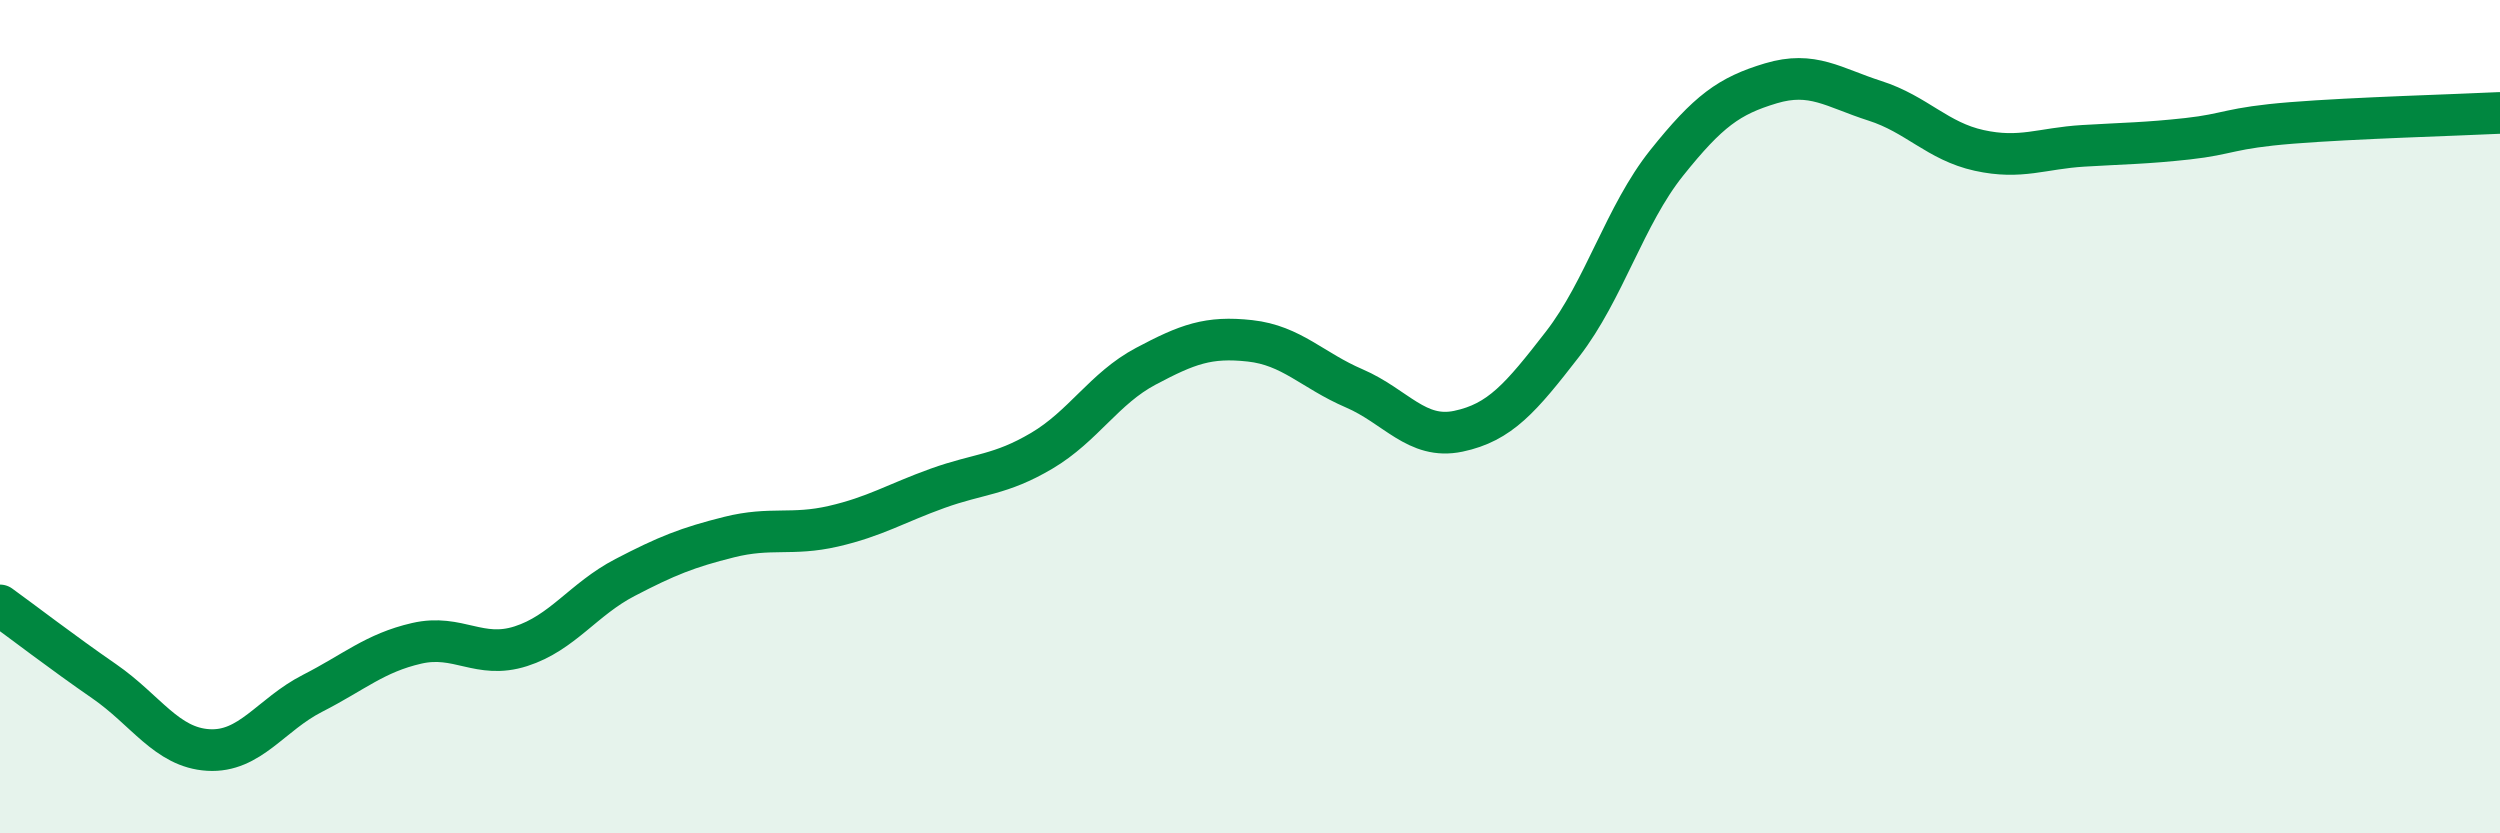 
    <svg width="60" height="20" viewBox="0 0 60 20" xmlns="http://www.w3.org/2000/svg">
      <path
        d="M 0,14.53 C 0.5,14.89 1.5,15.66 2.5,16.35 C 3.5,17.04 4,17.94 5,18 C 6,18.06 6.5,17.15 7.5,16.64 C 8.5,16.13 9,15.67 10,15.44 C 11,15.21 11.5,15.83 12.5,15.51 C 13.5,15.19 14,14.38 15,13.86 C 16,13.34 16.5,13.14 17.5,12.89 C 18.5,12.64 19,12.86 20,12.63 C 21,12.4 21.5,12.08 22.5,11.72 C 23.5,11.36 24,11.41 25,10.82 C 26,10.23 26.5,9.32 27.5,8.79 C 28.5,8.26 29,8.07 30,8.18 C 31,8.29 31.5,8.89 32.5,9.32 C 33.5,9.75 34,10.56 35,10.35 C 36,10.14 36.5,9.55 37.5,8.26 C 38.5,6.97 39,5.16 40,3.91 C 41,2.66 41.5,2.3 42.5,2 C 43.5,1.7 44,2.1 45,2.42 C 46,2.74 46.5,3.39 47.5,3.61 C 48.5,3.83 49,3.56 50,3.5 C 51,3.44 51.5,3.44 52.5,3.33 C 53.5,3.22 53.5,3.07 55,2.95 C 56.5,2.83 59,2.76 60,2.71L60 20L0 20Z"
        fill="#008740"
        opacity="0.1"
        stroke-linecap="round"
        stroke-linejoin="round"
      />
      <path
        d="M 0,14.53 C 0.5,14.89 1.5,15.66 2.5,16.35 C 3.5,17.04 4,17.94 5,18 C 6,18.06 6.5,17.15 7.5,16.64 C 8.5,16.13 9,15.67 10,15.44 C 11,15.21 11.5,15.83 12.5,15.51 C 13.5,15.19 14,14.38 15,13.86 C 16,13.34 16.5,13.14 17.5,12.89 C 18.5,12.64 19,12.86 20,12.63 C 21,12.4 21.5,12.08 22.5,11.72 C 23.5,11.36 24,11.41 25,10.82 C 26,10.23 26.5,9.32 27.5,8.79 C 28.5,8.26 29,8.07 30,8.18 C 31,8.29 31.5,8.89 32.5,9.32 C 33.5,9.75 34,10.56 35,10.35 C 36,10.14 36.5,9.55 37.5,8.26 C 38.5,6.97 39,5.16 40,3.91 C 41,2.66 41.5,2.3 42.5,2 C 43.5,1.7 44,2.1 45,2.42 C 46,2.74 46.5,3.39 47.5,3.61 C 48.5,3.83 49,3.56 50,3.5 C 51,3.44 51.5,3.44 52.5,3.33 C 53.5,3.22 53.5,3.07 55,2.95 C 56.5,2.83 59,2.76 60,2.71"
        stroke="#008740"
        stroke-width="1"
        fill="none"
        stroke-linecap="round"
        stroke-linejoin="round"
      />
    </svg>
  